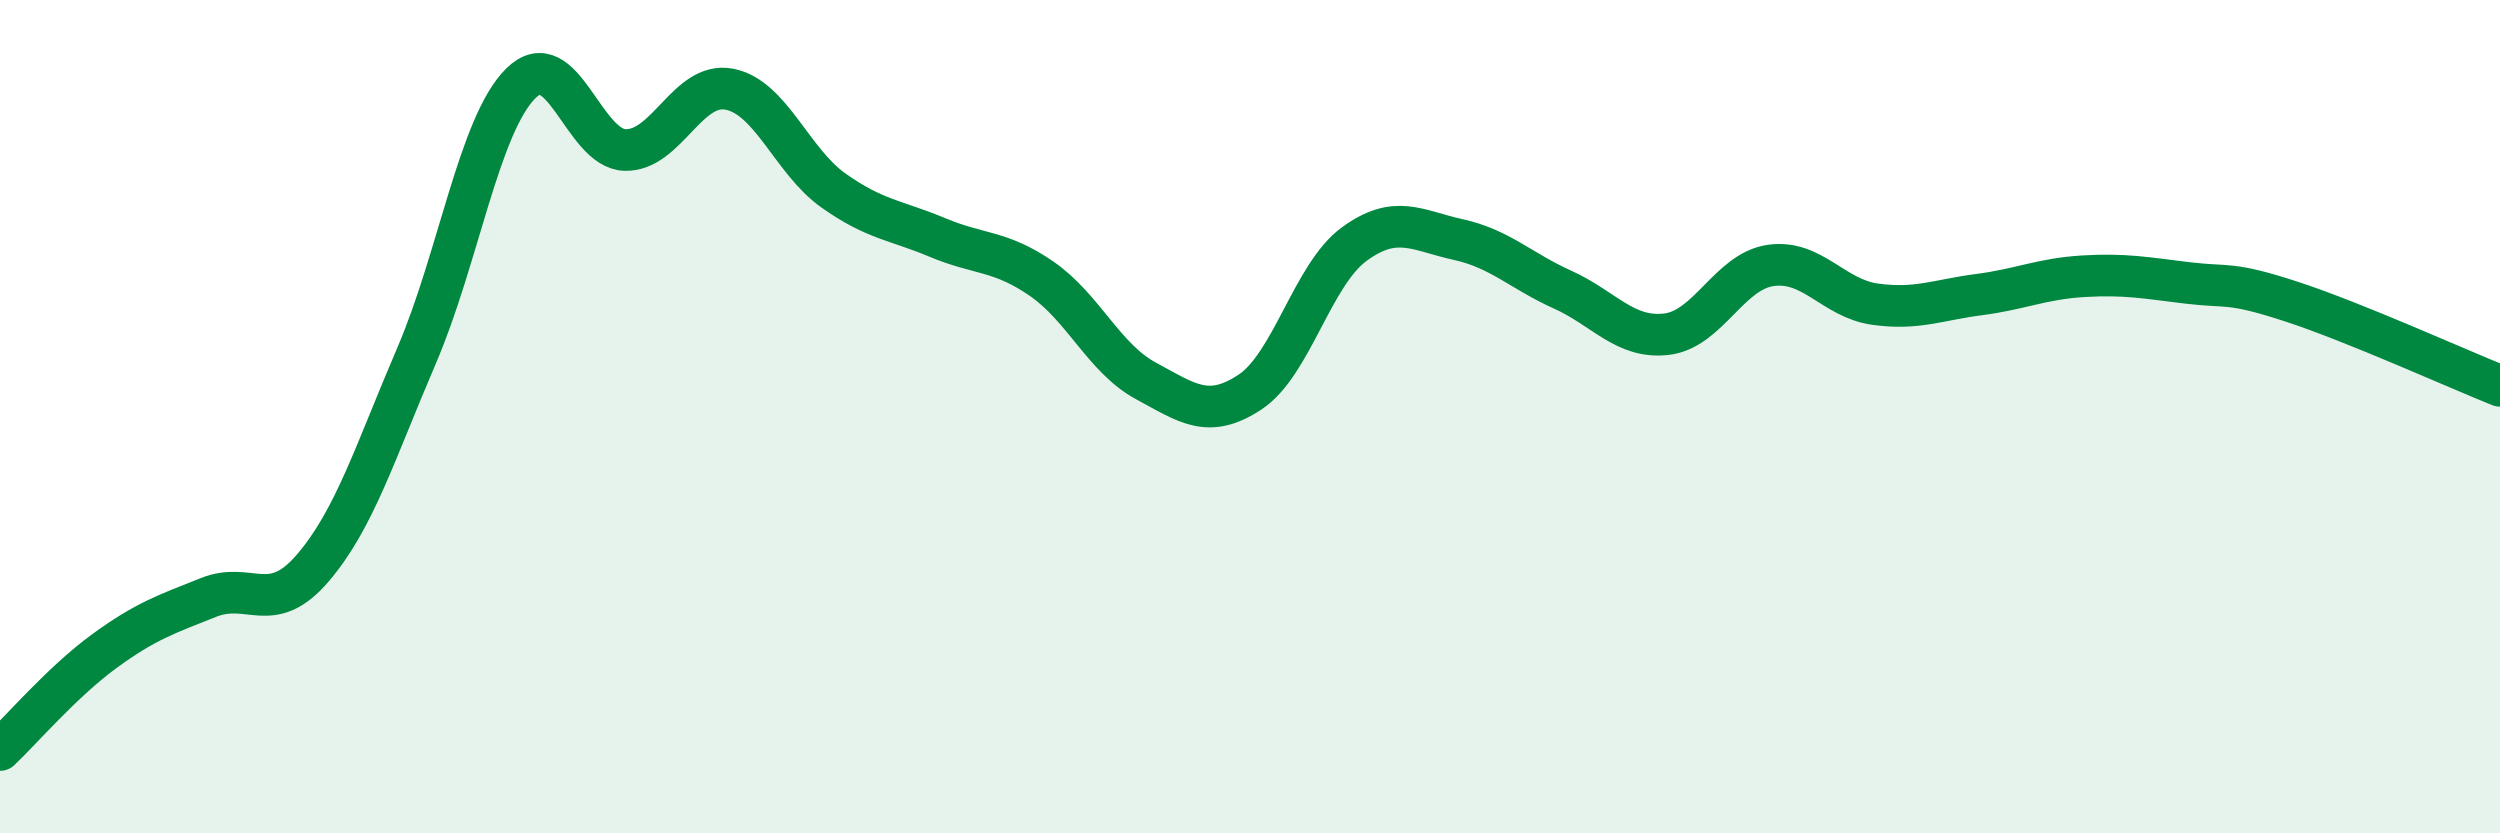 
    <svg width="60" height="20" viewBox="0 0 60 20" xmlns="http://www.w3.org/2000/svg">
      <path
        d="M 0,18 C 0.5,17.53 1.5,16.36 2.5,15.63 C 3.5,14.9 4,14.74 5,14.34 C 6,13.94 6.5,14.8 7.5,13.64 C 8.5,12.48 9,10.86 10,8.53 C 11,6.2 11.5,2.99 12.5,2 C 13.5,1.01 14,3.57 15,3.6 C 16,3.63 16.5,1.95 17.5,2.14 C 18.5,2.33 19,3.86 20,4.57 C 21,5.28 21.5,5.28 22.5,5.7 C 23.5,6.12 24,6 25,6.69 C 26,7.38 26.5,8.6 27.5,9.14 C 28.5,9.68 29,10.07 30,9.41 C 31,8.75 31.5,6.59 32.5,5.86 C 33.5,5.13 34,5.53 35,5.75 C 36,5.97 36.5,6.5 37.5,6.95 C 38.5,7.4 39,8.14 40,8.02 C 41,7.9 41.5,6.51 42.5,6.37 C 43.5,6.23 44,7.16 45,7.3 C 46,7.44 46.5,7.2 47.5,7.07 C 48.5,6.94 49,6.69 50,6.63 C 51,6.57 51.5,6.67 52.5,6.79 C 53.5,6.91 53.5,6.75 55,7.24 C 56.5,7.73 59,8.86 60,9.26L60 20L0 20Z"
        fill="#008740"
        opacity="0.1"
        stroke-linecap="round"
        stroke-linejoin="round"
      />
      <path
        d="M 0,18 C 0.5,17.53 1.5,16.36 2.5,15.63 C 3.5,14.9 4,14.74 5,14.34 C 6,13.94 6.5,14.8 7.5,13.64 C 8.5,12.48 9,10.86 10,8.53 C 11,6.2 11.5,2.99 12.5,2 C 13.5,1.01 14,3.57 15,3.6 C 16,3.63 16.5,1.95 17.5,2.14 C 18.5,2.33 19,3.86 20,4.57 C 21,5.28 21.5,5.28 22.5,5.7 C 23.5,6.12 24,6 25,6.69 C 26,7.38 26.5,8.6 27.5,9.14 C 28.5,9.68 29,10.07 30,9.41 C 31,8.75 31.5,6.59 32.5,5.86 C 33.5,5.13 34,5.53 35,5.75 C 36,5.97 36.5,6.5 37.5,6.95 C 38.5,7.4 39,8.14 40,8.02 C 41,7.9 41.5,6.51 42.5,6.37 C 43.5,6.23 44,7.16 45,7.3 C 46,7.44 46.5,7.2 47.5,7.07 C 48.5,6.94 49,6.69 50,6.63 C 51,6.57 51.5,6.67 52.5,6.79 C 53.5,6.91 53.5,6.75 55,7.24 C 56.5,7.73 59,8.86 60,9.26"
        stroke="#008740"
        stroke-width="1"
        fill="none"
        stroke-linecap="round"
        stroke-linejoin="round"
      />
    </svg>
  
